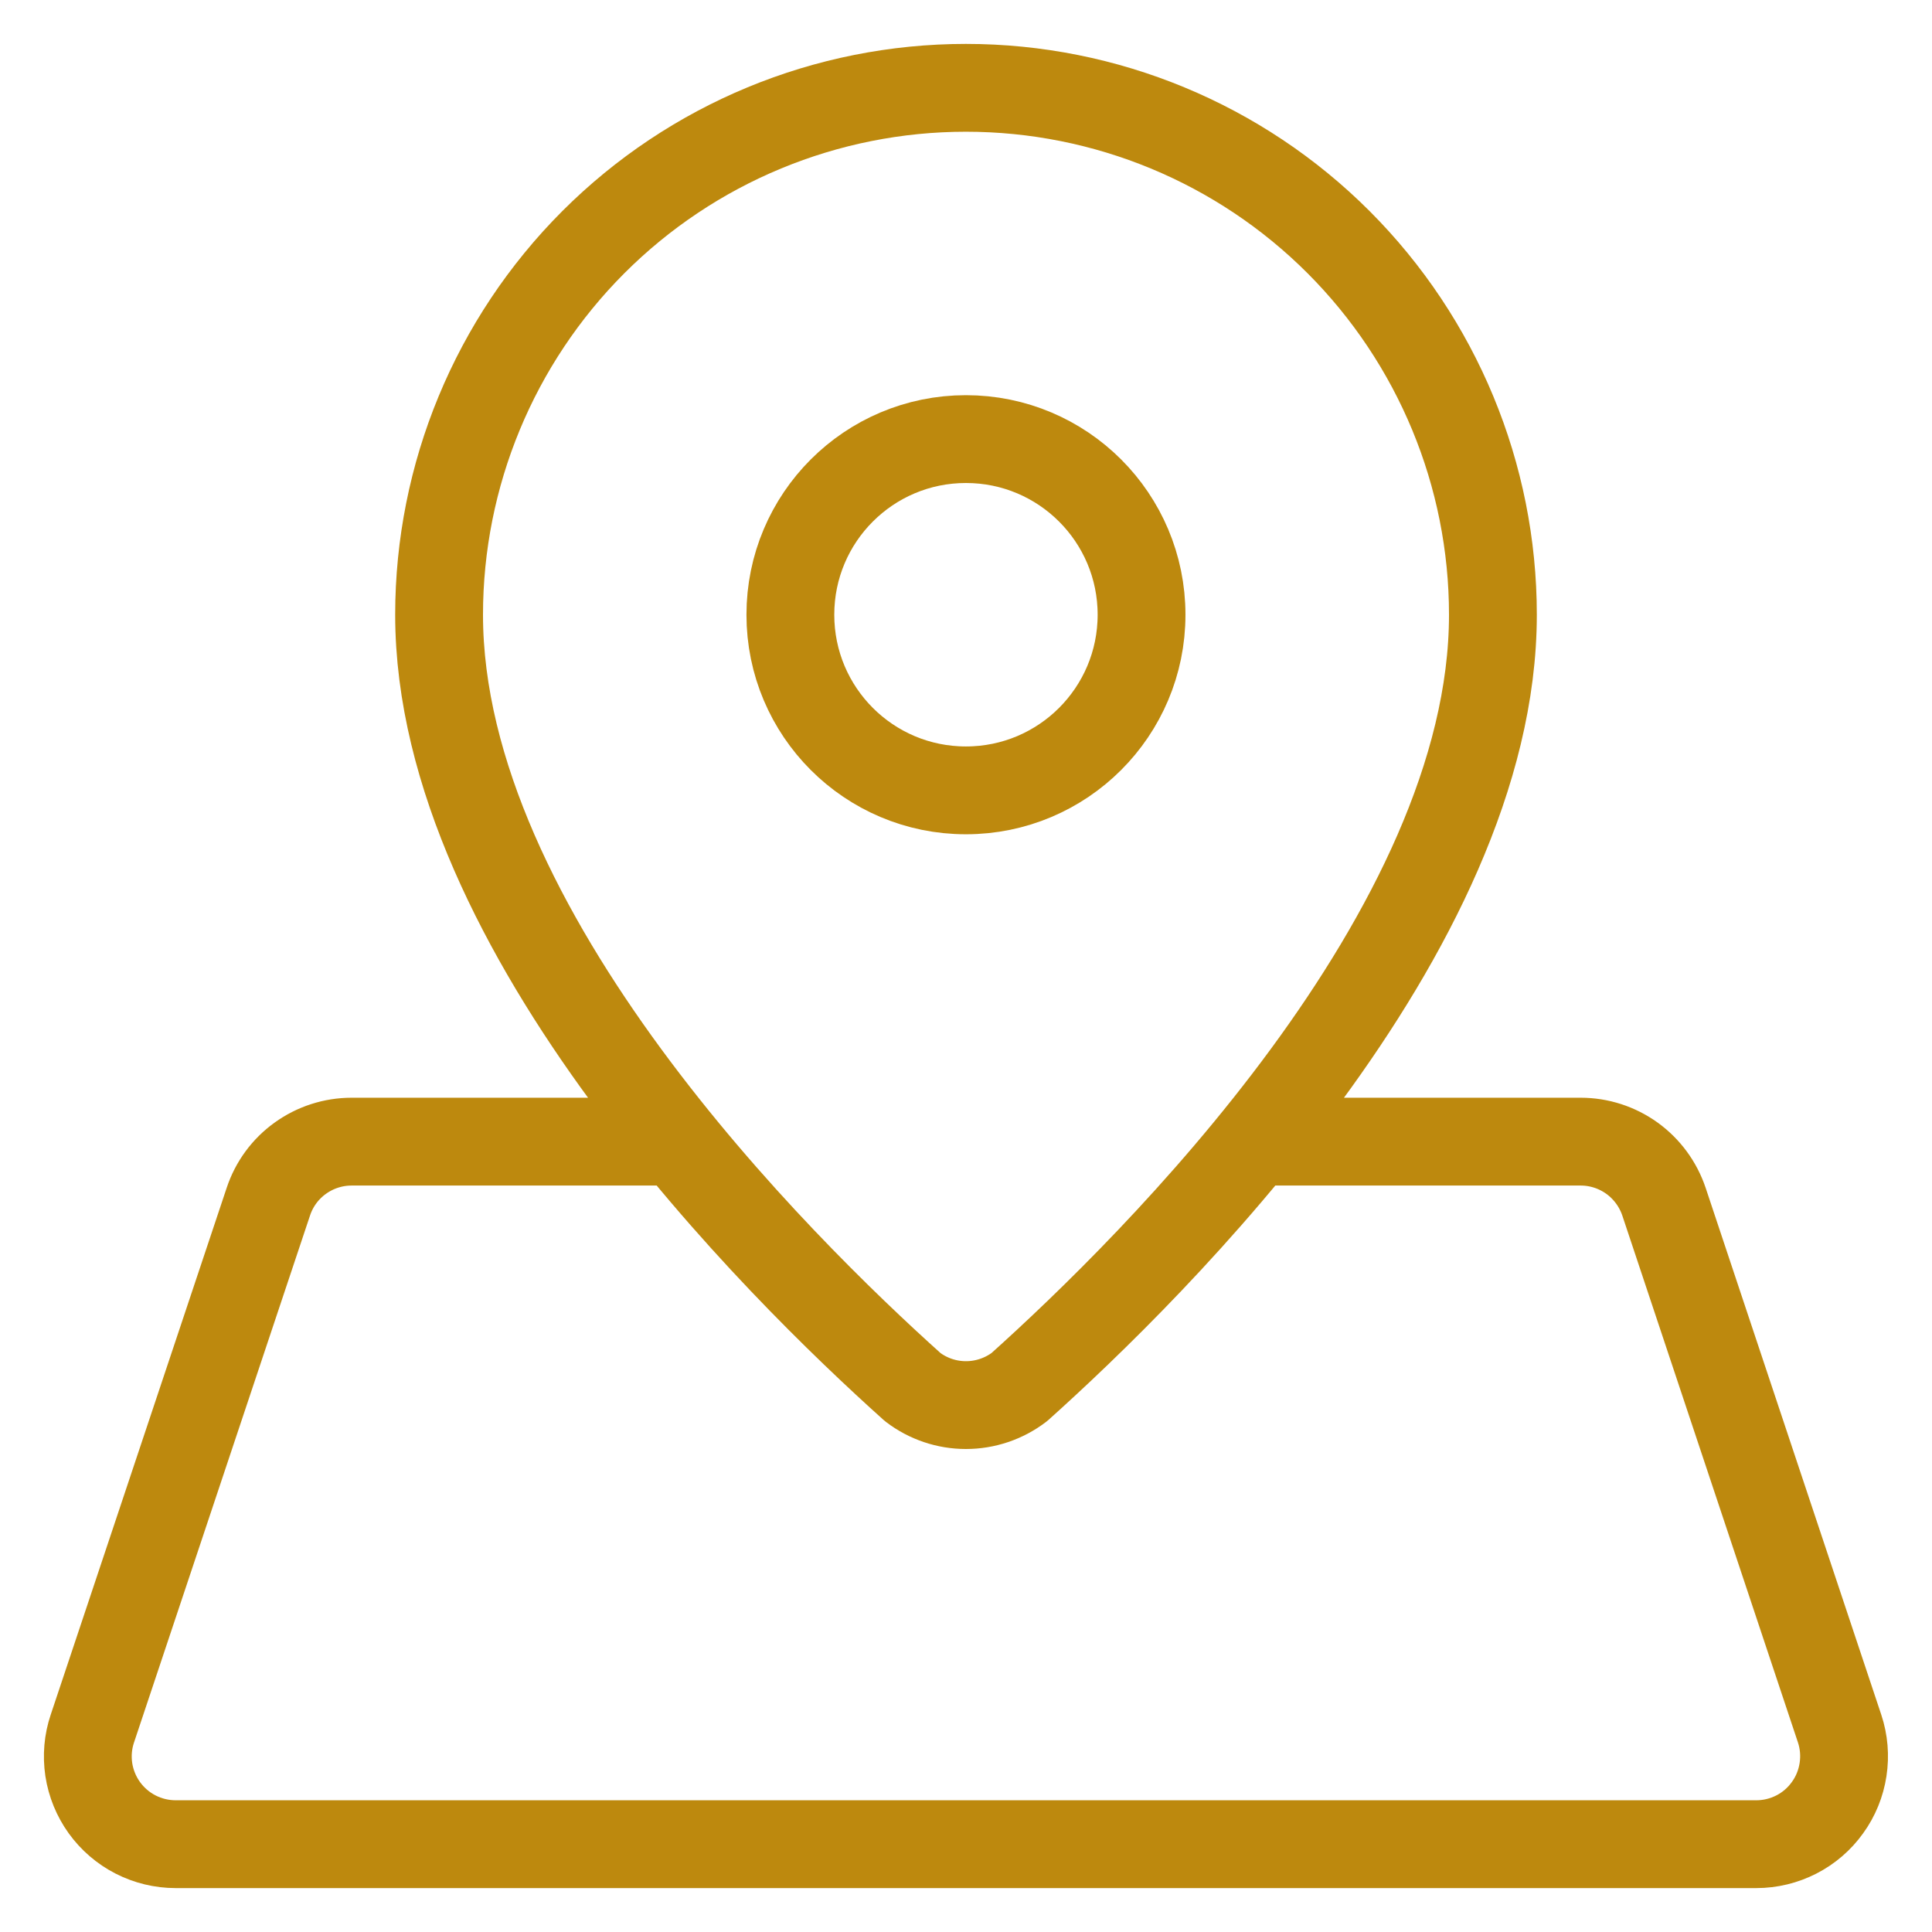 <?xml version="1.0" encoding="utf-8"?>
<svg xmlns="http://www.w3.org/2000/svg" fill="none" height="100%" overflow="visible" preserveAspectRatio="none" style="display: block;" viewBox="0 0 22 22" width="100%">
<path d="M7.714 13H4.004C3.794 13 3.59 13.066 3.419 13.189C3.249 13.311 3.122 13.484 3.056 13.683L1.052 19.683C1.001 19.833 0.988 19.993 1.011 20.15C1.035 20.307 1.096 20.456 1.188 20.584C1.281 20.713 1.403 20.818 1.544 20.89C1.685 20.962 1.841 21 2 21H20C20.158 21 20.314 20.962 20.455 20.89C20.596 20.818 20.718 20.713 20.81 20.584C20.903 20.456 20.963 20.307 20.987 20.151C21.011 19.994 20.998 19.834 20.948 19.684L18.948 13.684C18.881 13.485 18.754 13.312 18.584 13.189C18.413 13.066 18.209 13 17.999 13H14.287M17 7C17 10.613 13.13 14.429 11.607 15.795C11.432 15.928 11.219 16 10.999 16C10.78 16 10.567 15.928 10.393 15.795C8.87 14.429 5 10.613 5 7C5 5.409 5.632 3.883 6.757 2.757C7.882 1.632 9.408 1 10.999 1C12.591 1 14.117 1.632 15.242 2.757C16.367 3.883 17 5.409 17 7ZM12.999 7C12.999 8.105 12.104 9 10.999 9C9.895 9 9 8.105 9 7C9 5.895 9.895 5 10.999 5C12.104 5 12.999 5.895 12.999 7Z" id="Vector" stroke="#BD890E" stroke-linecap="round" stroke-linejoin="round"/>
</svg>